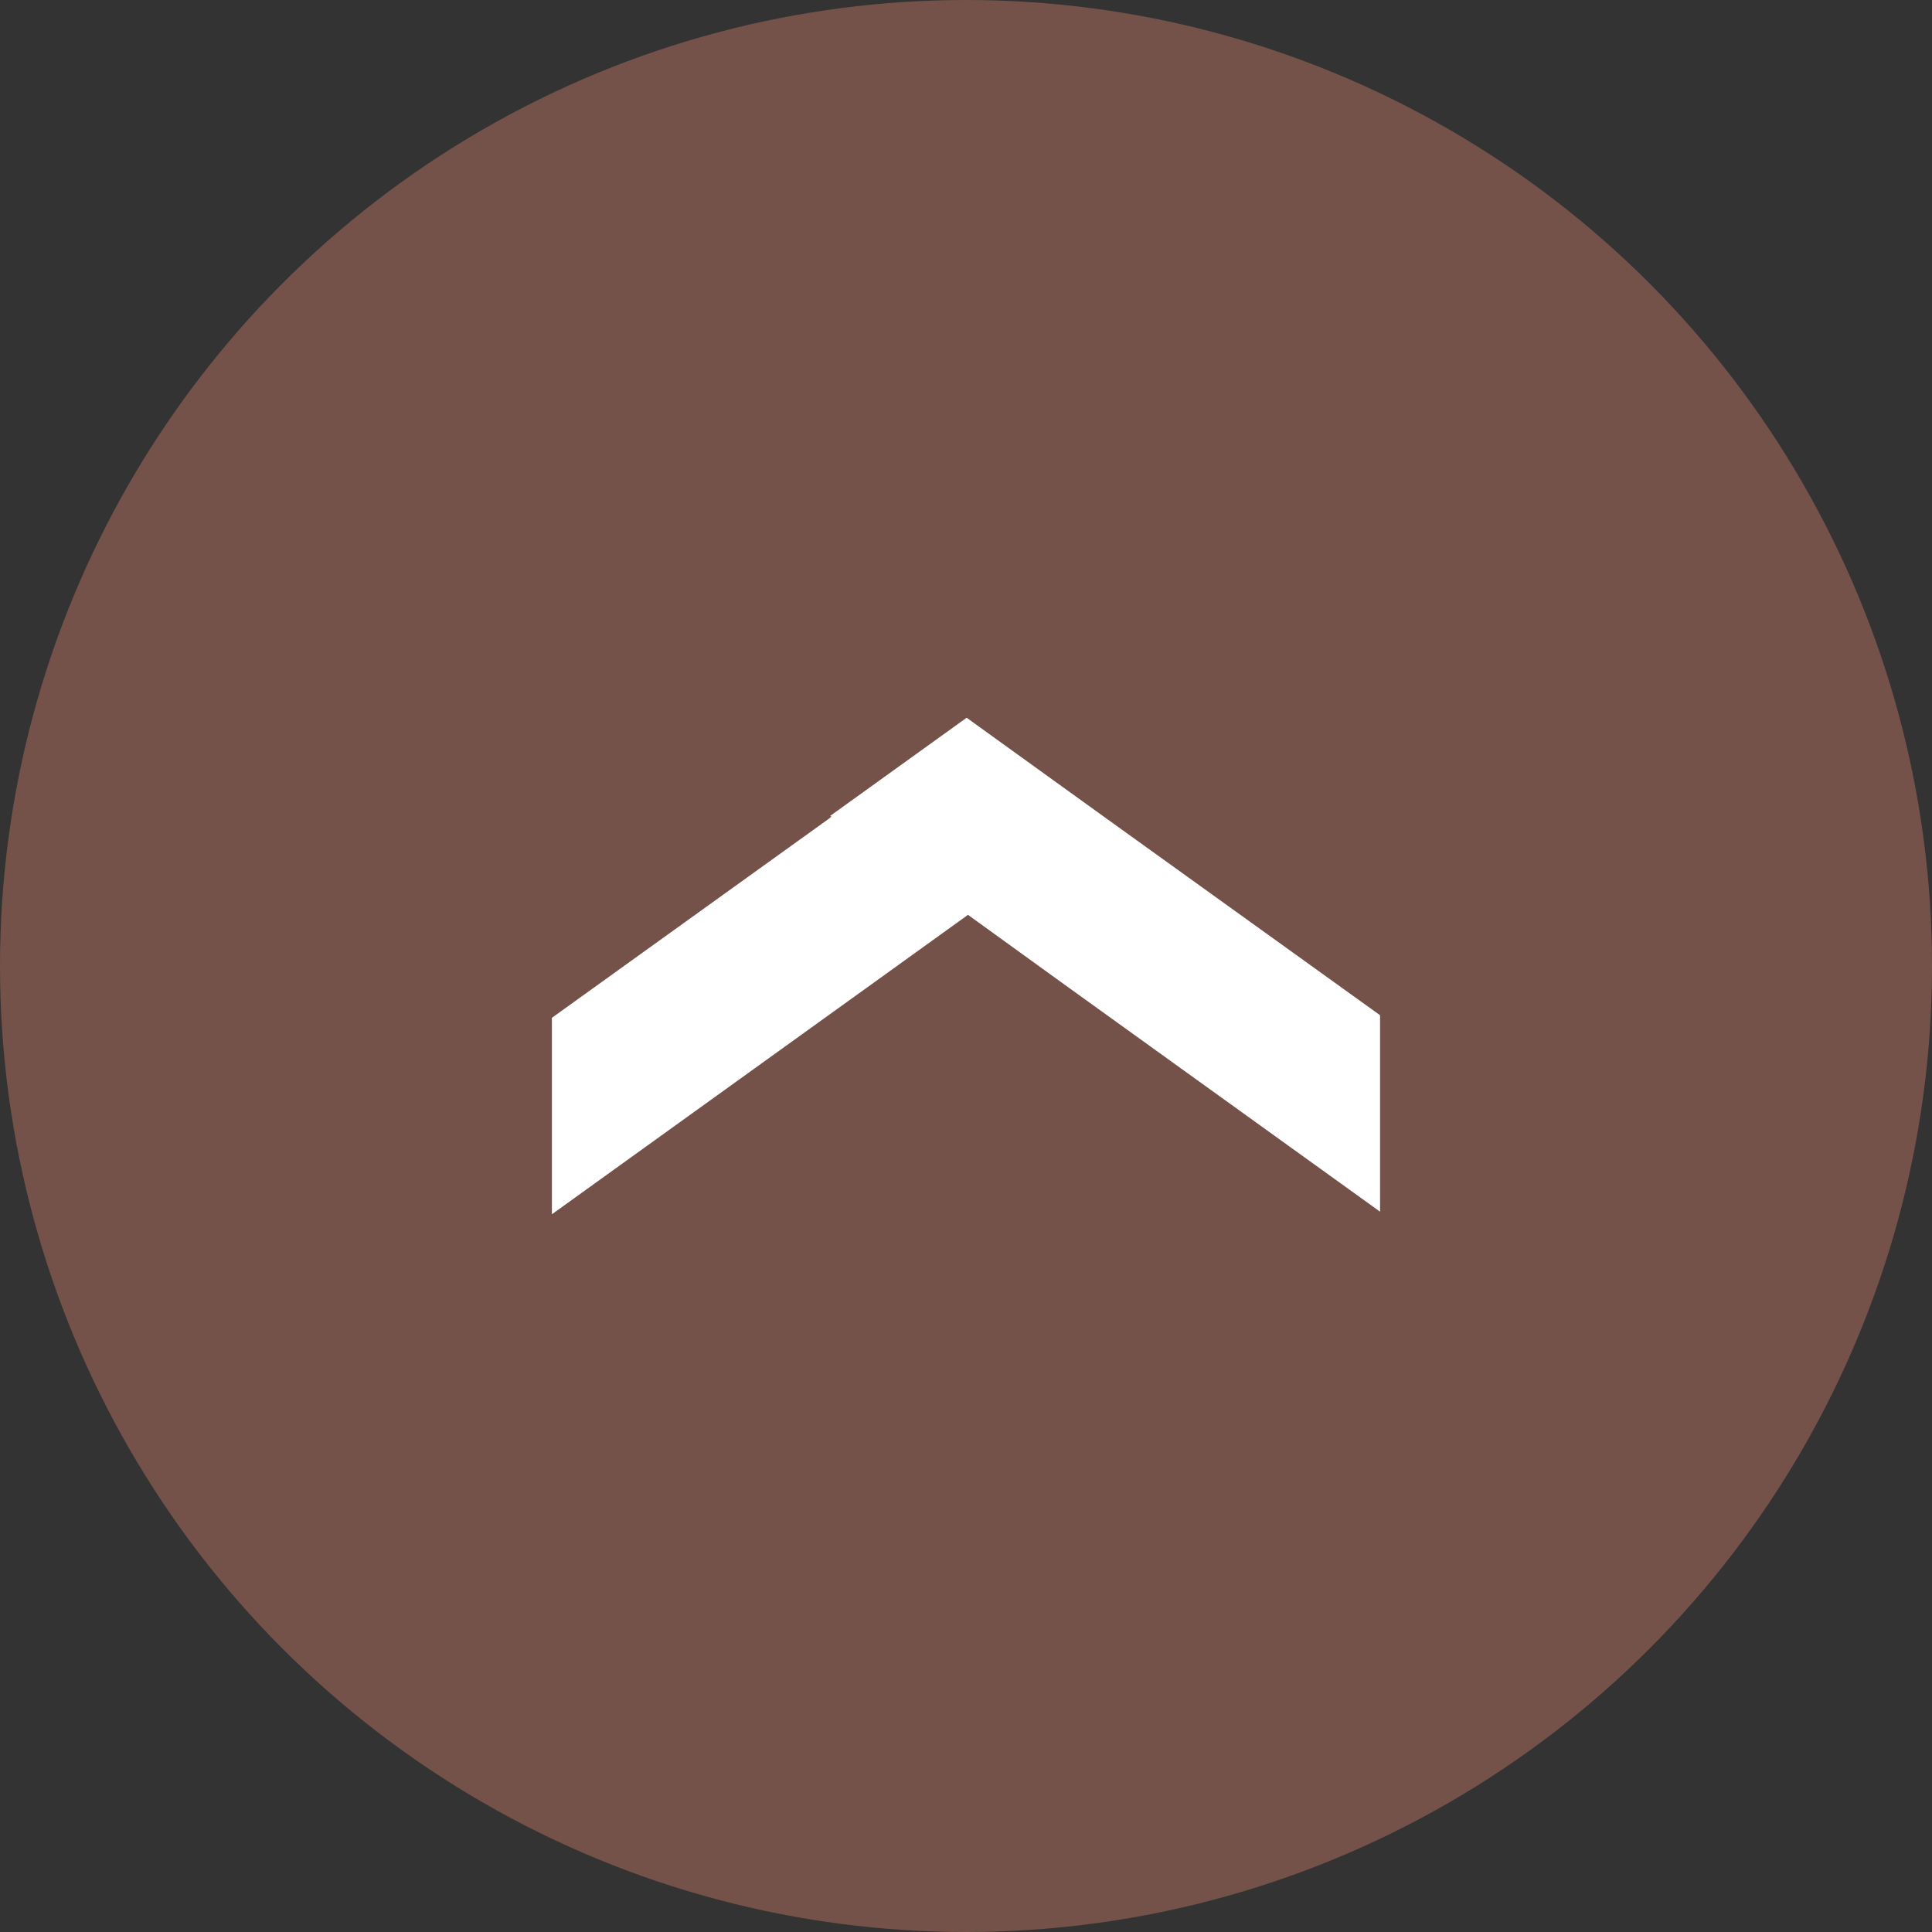 <?xml version="1.0" encoding="utf-8"?>
<!-- Generator: Adobe Illustrator 15.0.0, SVG Export Plug-In  -->
<!DOCTYPE svg PUBLIC "-//W3C//DTD SVG 1.1//EN" "http://www.w3.org/Graphics/SVG/1.1/DTD/svg11.dtd">
<svg version="1.1"
	 xmlns="http://www.w3.org/2000/svg" xmlns:xlink="http://www.w3.org/1999/xlink" xmlns:a="http://ns.adobe.com/AdobeSVGViewerExtensions/3.0/"
	 x="0px" y="0px" width="60px" height="60px" viewBox="0 0 60 60" enable-background="new 0 0 60 60" xml:space="preserve">
<rect x="0" y="0" width="60" height="60" fill="#333333" stroke="none"/>
<defs>
</defs>
<circle fill-rule="evenodd" clip-rule="evenodd" fill="#745249" cx="30" cy="30" r="30"/>
<polygon fill="#FFFFFF" points="25.78,25.34 25.82,25.36 25.75,25.42 17.14,31.609 17.14,37.71 26.91,30.68 29.98,28.47 
	30.06,28.41 33.09,30.6 42.859,37.63 42.859,31.529 34.25,25.34 30.02,22.29 "/>
</svg>
